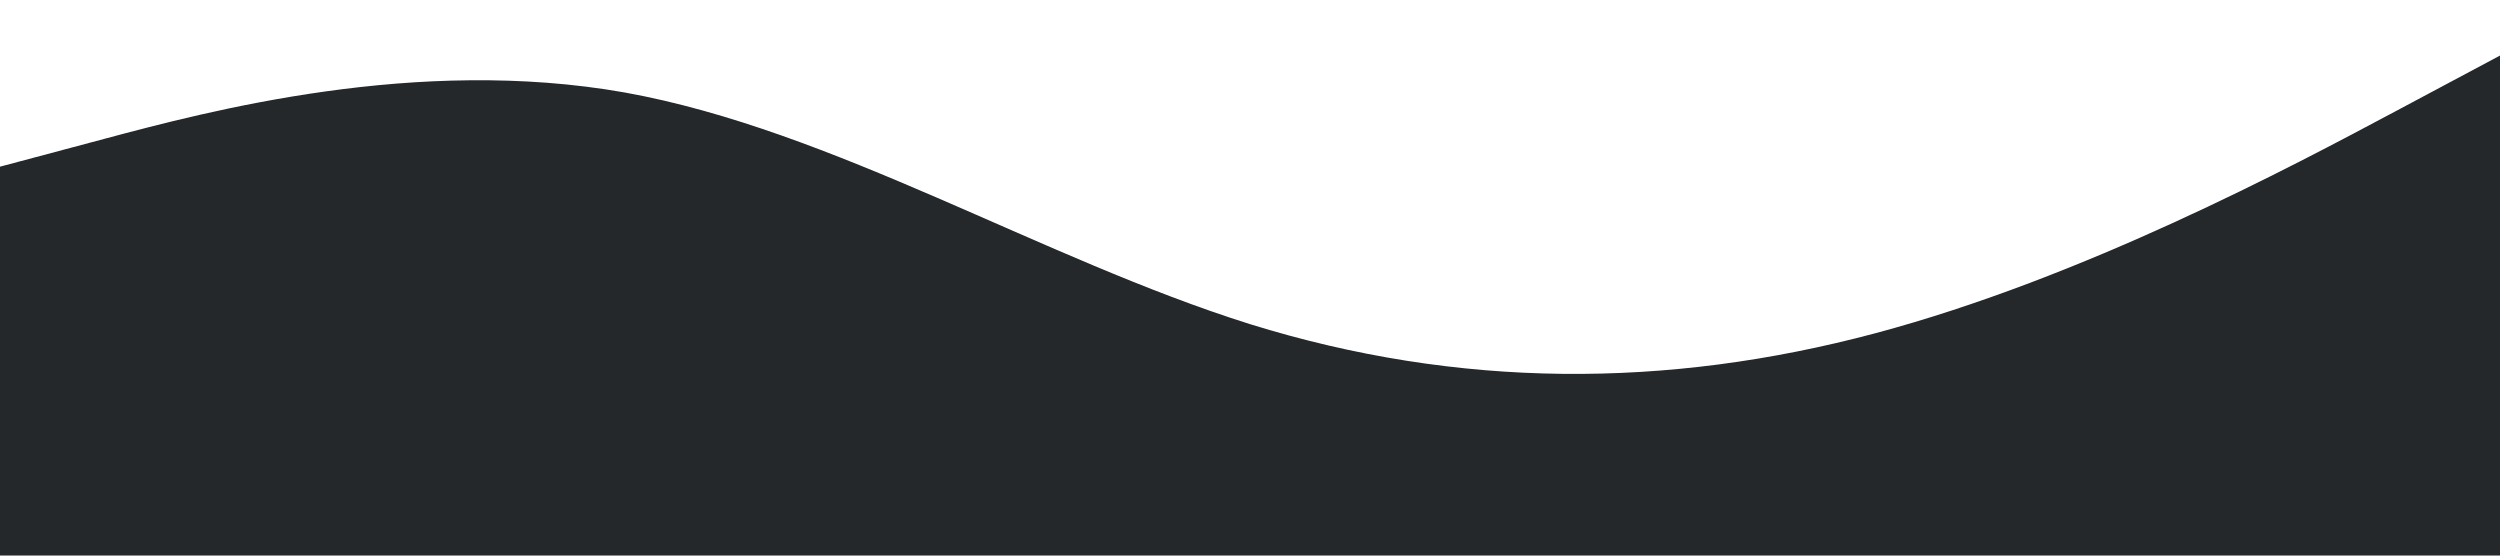 <svg xmlns="http://www.w3.org/2000/svg" viewBox="0 0 1440 320"><path fill="#24282b" fill-opacity="1" d="M0,96L60,80C120,64,240,32,360,53.3C480,75,600,149,720,186.7C840,224,960,224,1080,192C1200,160,1320,96,1380,64L1440,32L1440,320L1380,320C1320,320,1200,320,1080,320C960,320,840,320,720,320C600,320,480,320,360,320C240,320,120,320,60,320L0,320Z"></path></svg>